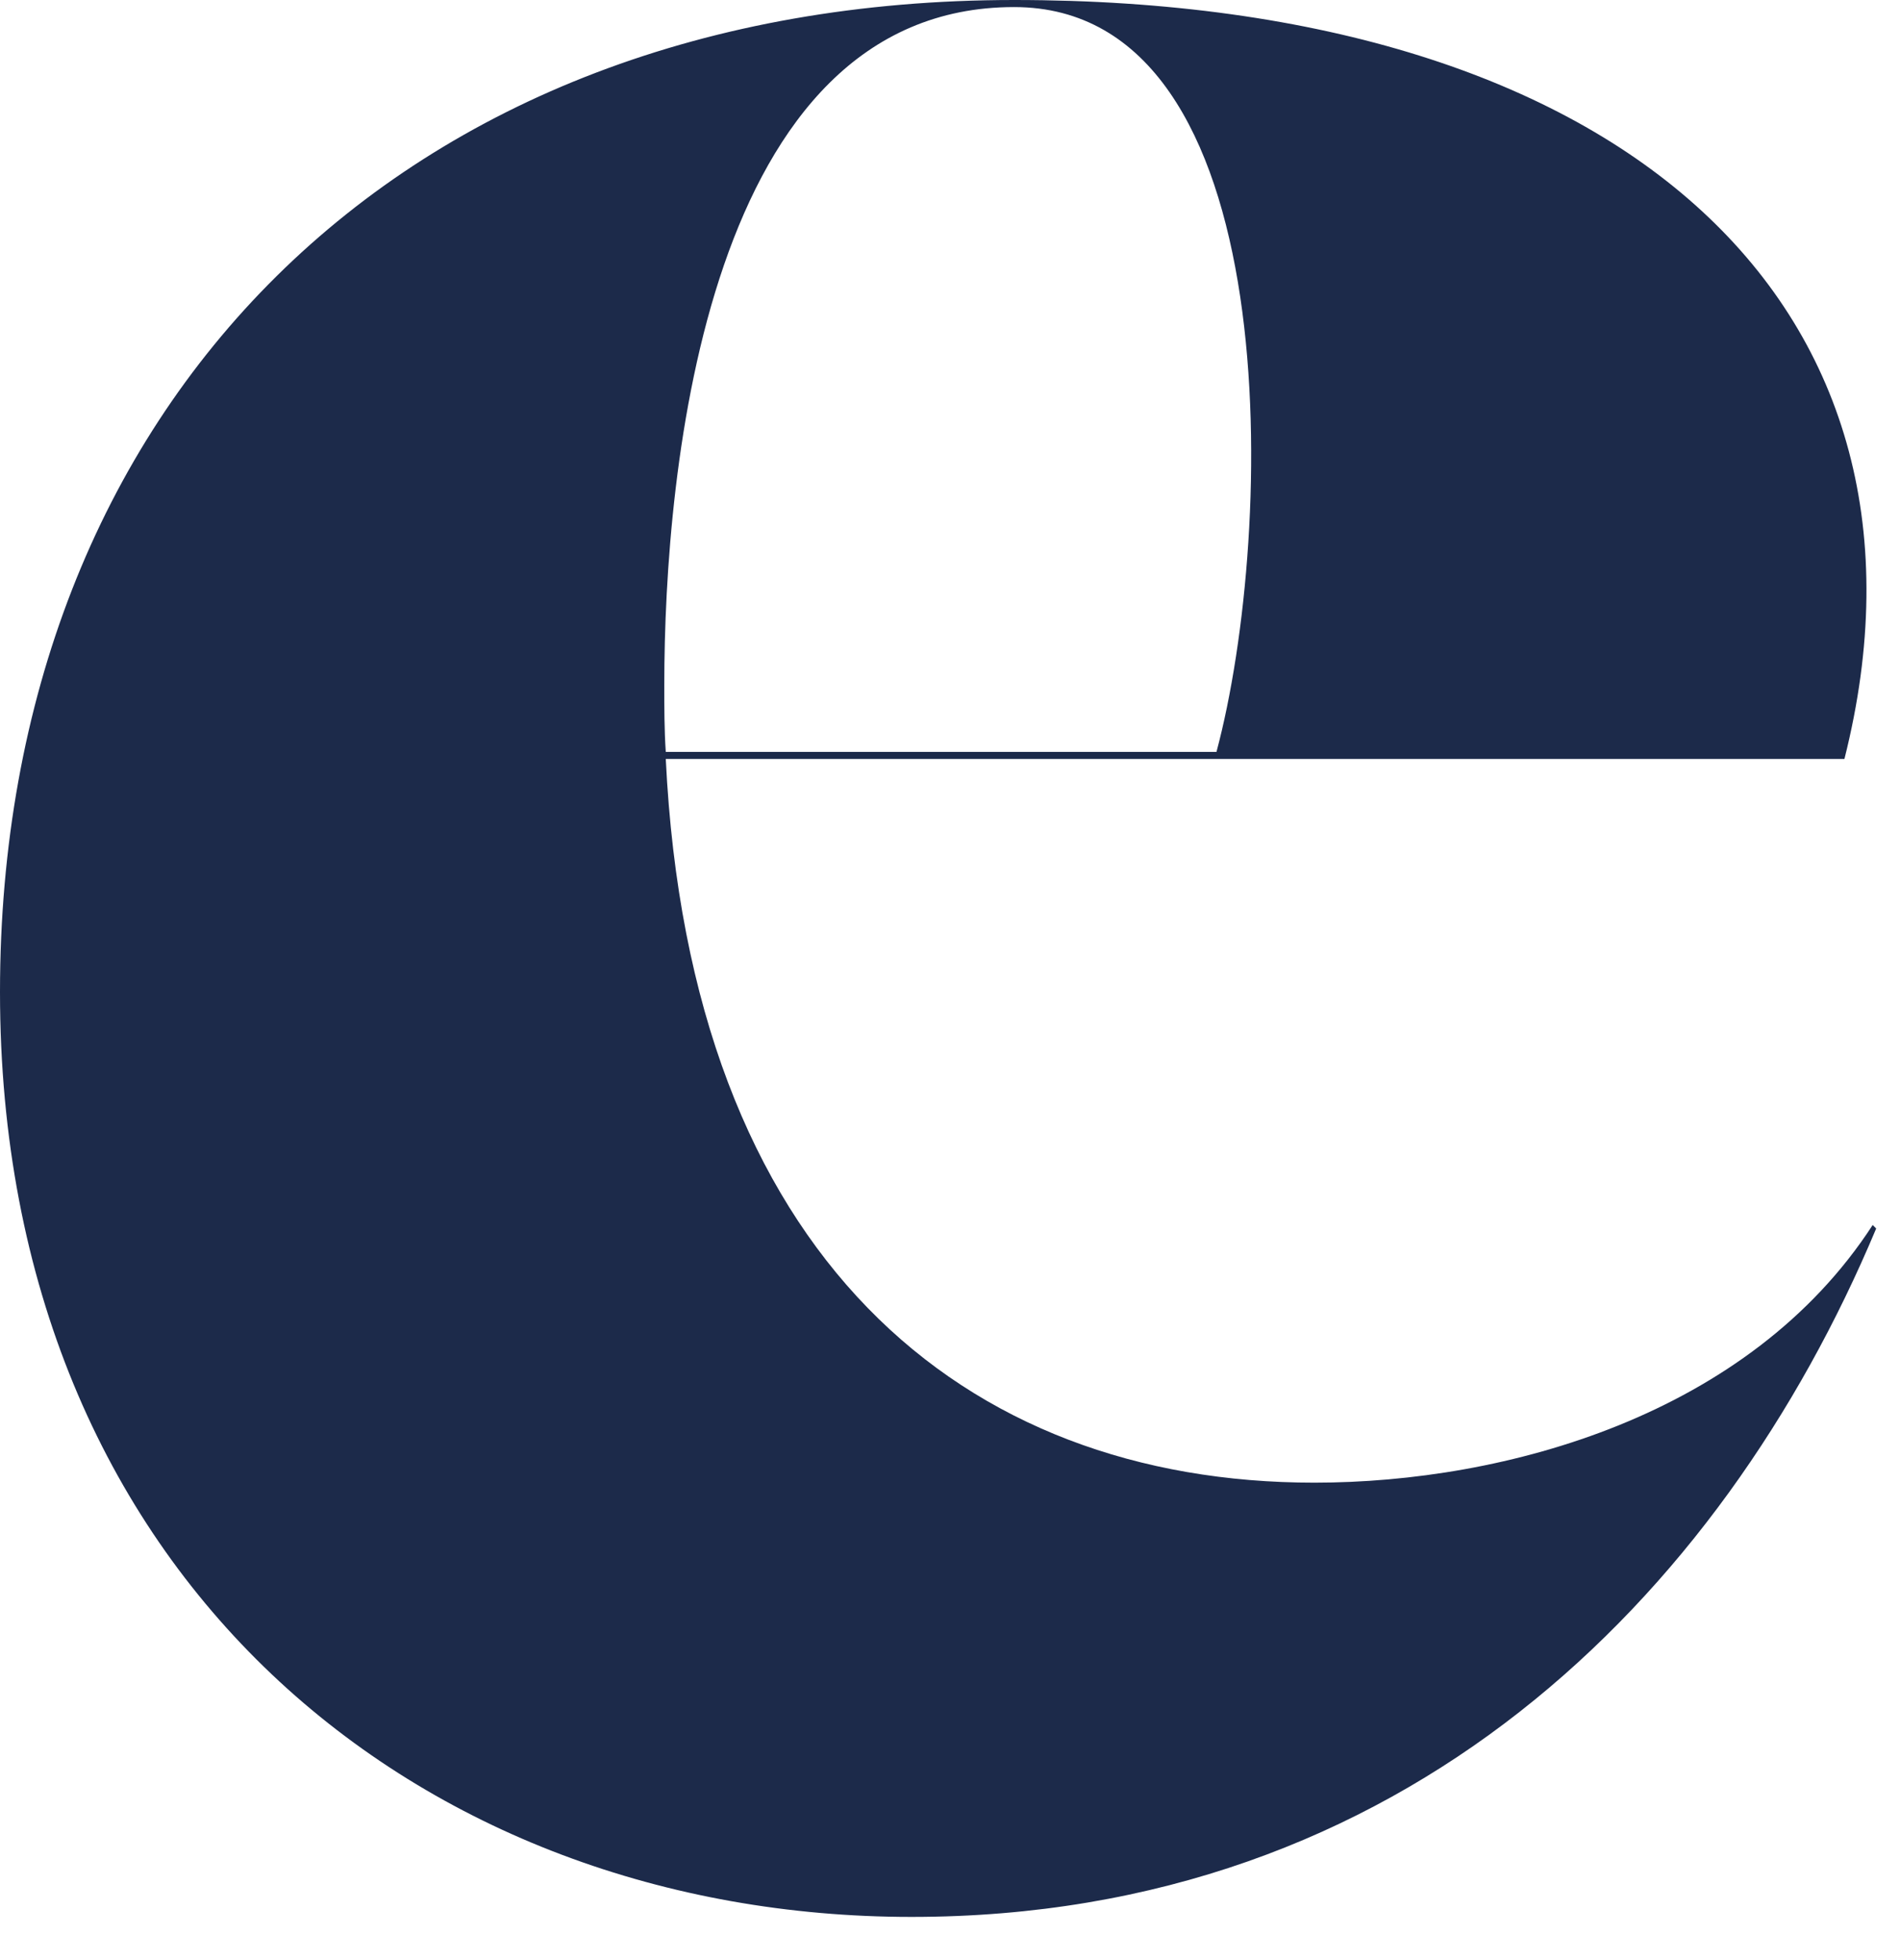 <?xml version="1.0" encoding="utf-8"?>
<svg xmlns="http://www.w3.org/2000/svg" fill="none" height="100%" overflow="visible" preserveAspectRatio="none" style="display: block;" viewBox="0 0 32 33" width="100%">
<path d="M31.599 20.683C28.981 26.924 23.625 32.273 15.353 32.273C7.082 32.273 0 26.567 0 16.701C0 6.835 6.725 0 17.079 0C27.434 0 32.968 5.23 31.064 12.778H11.213C11.621 21.175 16.229 24.962 22.137 24.962C25.351 24.962 29.457 23.833 31.54 20.624L31.599 20.683ZM17.079 0.119C11.902 0.119 11.188 7.905 11.188 11.53C11.188 11.912 11.188 12.294 11.213 12.659H20.488C21.483 8.941 21.695 0.119 17.079 0.119Z" fill="#1C2A4A" id="Vector"/>
</svg>